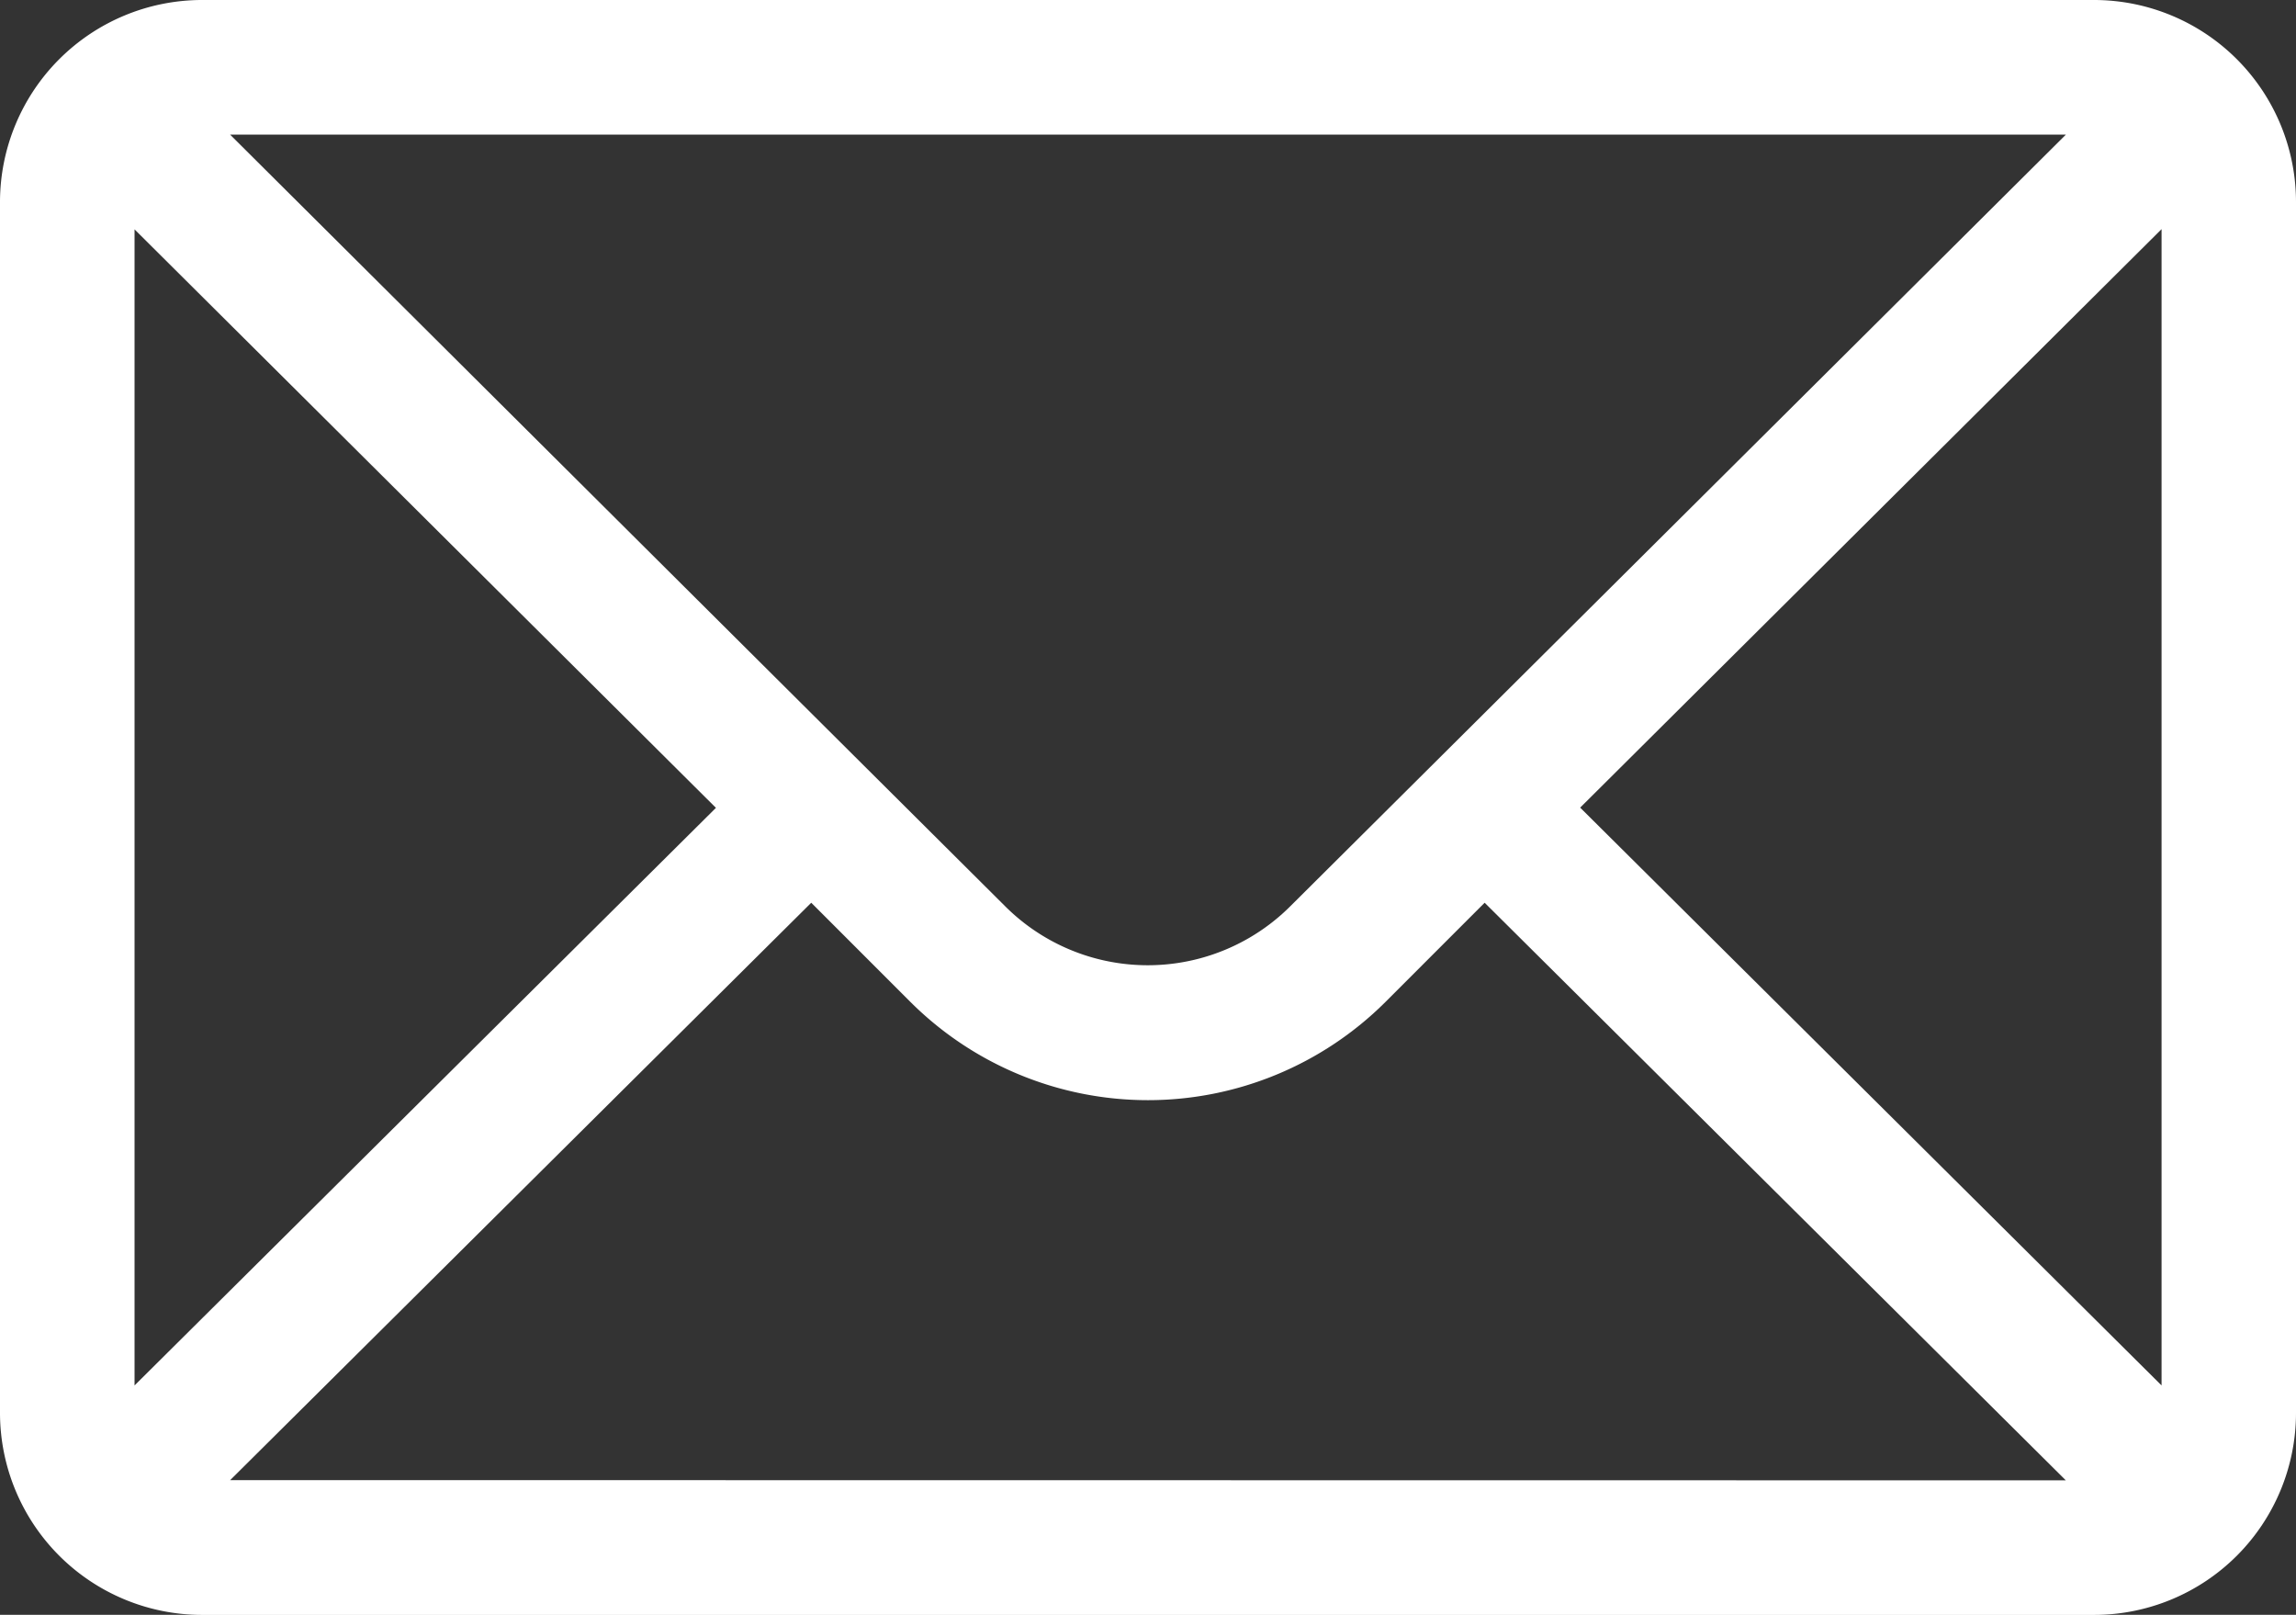 <svg id="mail" xmlns="http://www.w3.org/2000/svg" width="20.887" height="14.686" viewBox="0 0 20.887 14.686">
  <rect x="0" y="0" width="20.887" height="14.686" fill="#333333" stroke="none"/>
  <g id="Grupo_77" data-name="Grupo 77" transform="translate(0 0)">
    <path id="Trazado_59" data-name="Trazado 59" d="M19.051,76H1.836A1.839,1.839,0,0,0,0,77.836V88.851a1.839,1.839,0,0,0,1.836,1.836H19.051a1.838,1.838,0,0,0,1.836-1.836V77.836A1.838,1.838,0,0,0,19.051,76Zm-.257,1.224-7.053,7.015a1.836,1.836,0,0,1-2.6,0L2.093,77.224ZM1.224,88.6V78.086l5.289,5.261Zm.87.861L7.38,84.21l.9.9a3.06,3.06,0,0,0,4.326,0l.9-.9,5.287,5.253Zm17.57-.861-5.289-5.255,5.289-5.261Z" transform="translate(0 -76)" fill="#fff"/>
  </g>
</svg>
